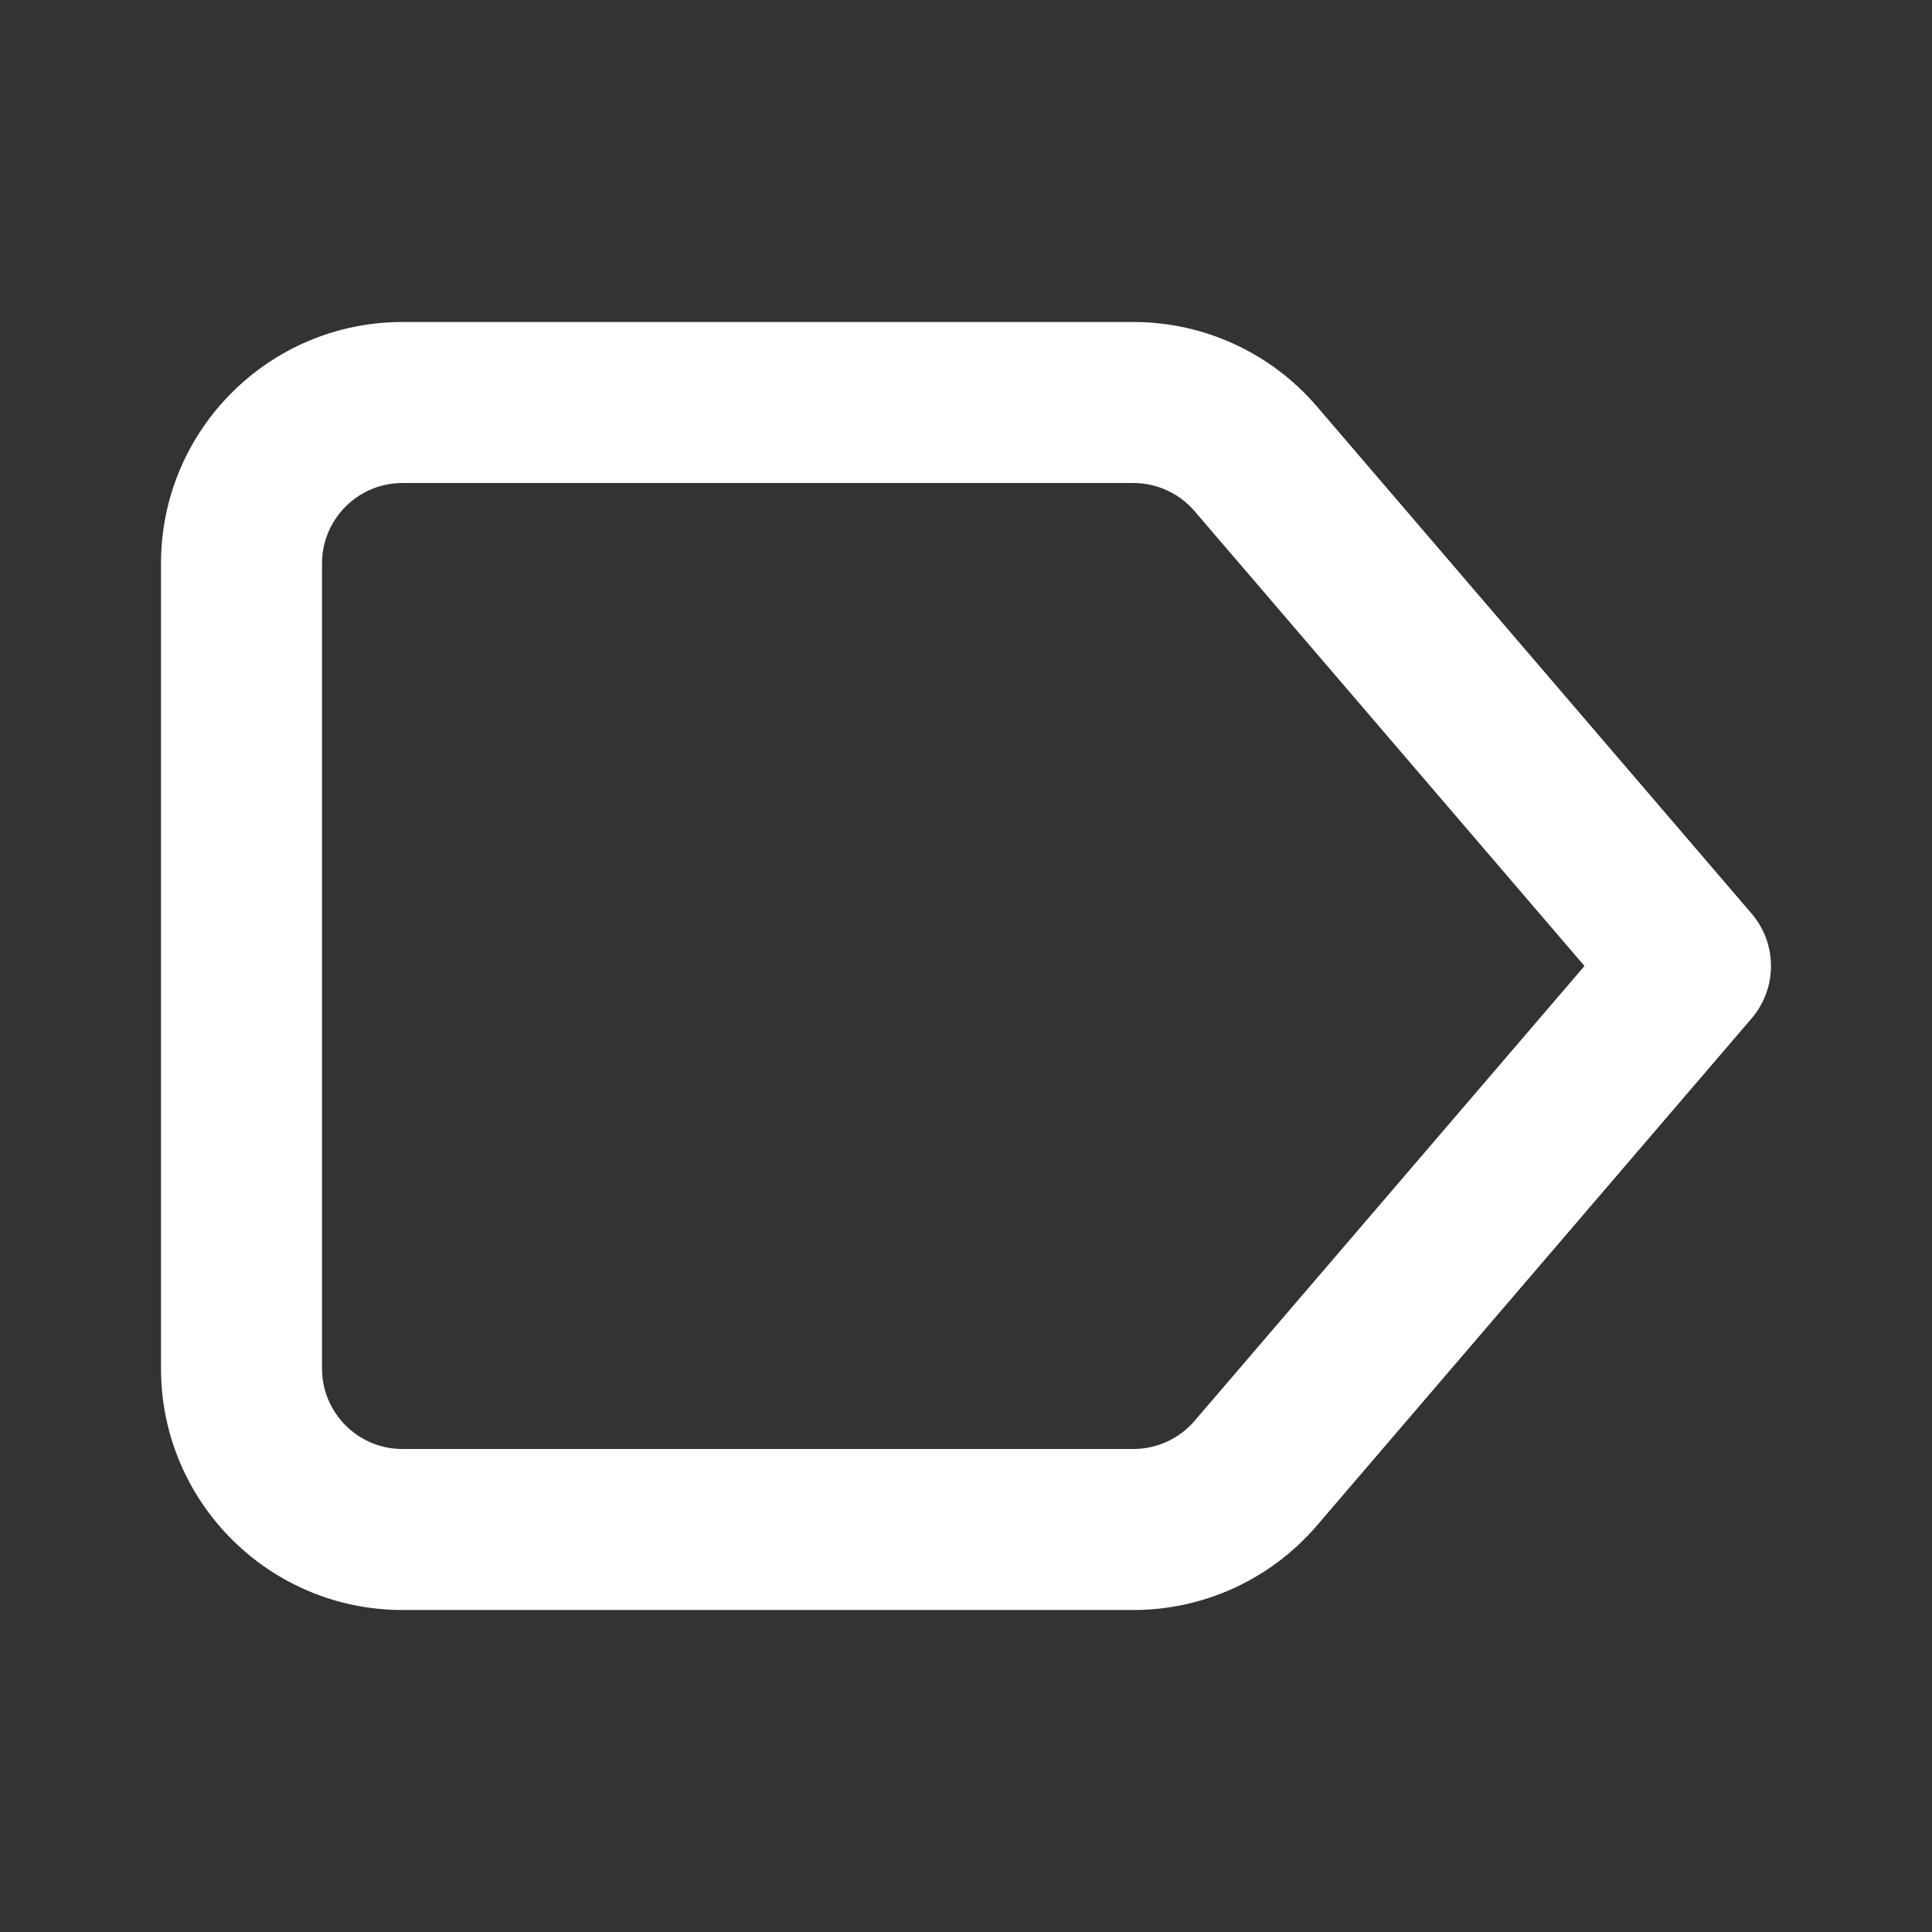 <svg xmlns="http://www.w3.org/2000/svg" width="24" height="24" viewBox="0 0 24 24" fill="none"><rect x="0" y="0" width="24" height="24" fill="#333333" stroke="none"/><path fill-rule="evenodd" clip-rule="evenodd" d="M5 4H14.08C14.956 4 15.788 4.383 16.358 5.048L21.759 11.349C22.08 11.724 22.08 12.276 21.759 12.651L16.358 18.952C15.788 19.617 14.956 20 14.08 20H5C3.343 20 2 18.657 2 17V7C2 5.343 3.343 4 5 4ZM19.683 12L14.839 6.349C14.649 6.128 14.372 6 14.08 6H5C4.448 6 4 6.448 4 7V17C4 17.552 4.448 18 5 18H14.08C14.372 18 14.649 17.872 14.839 17.651L19.683 12Z" fill="white"></path></svg>